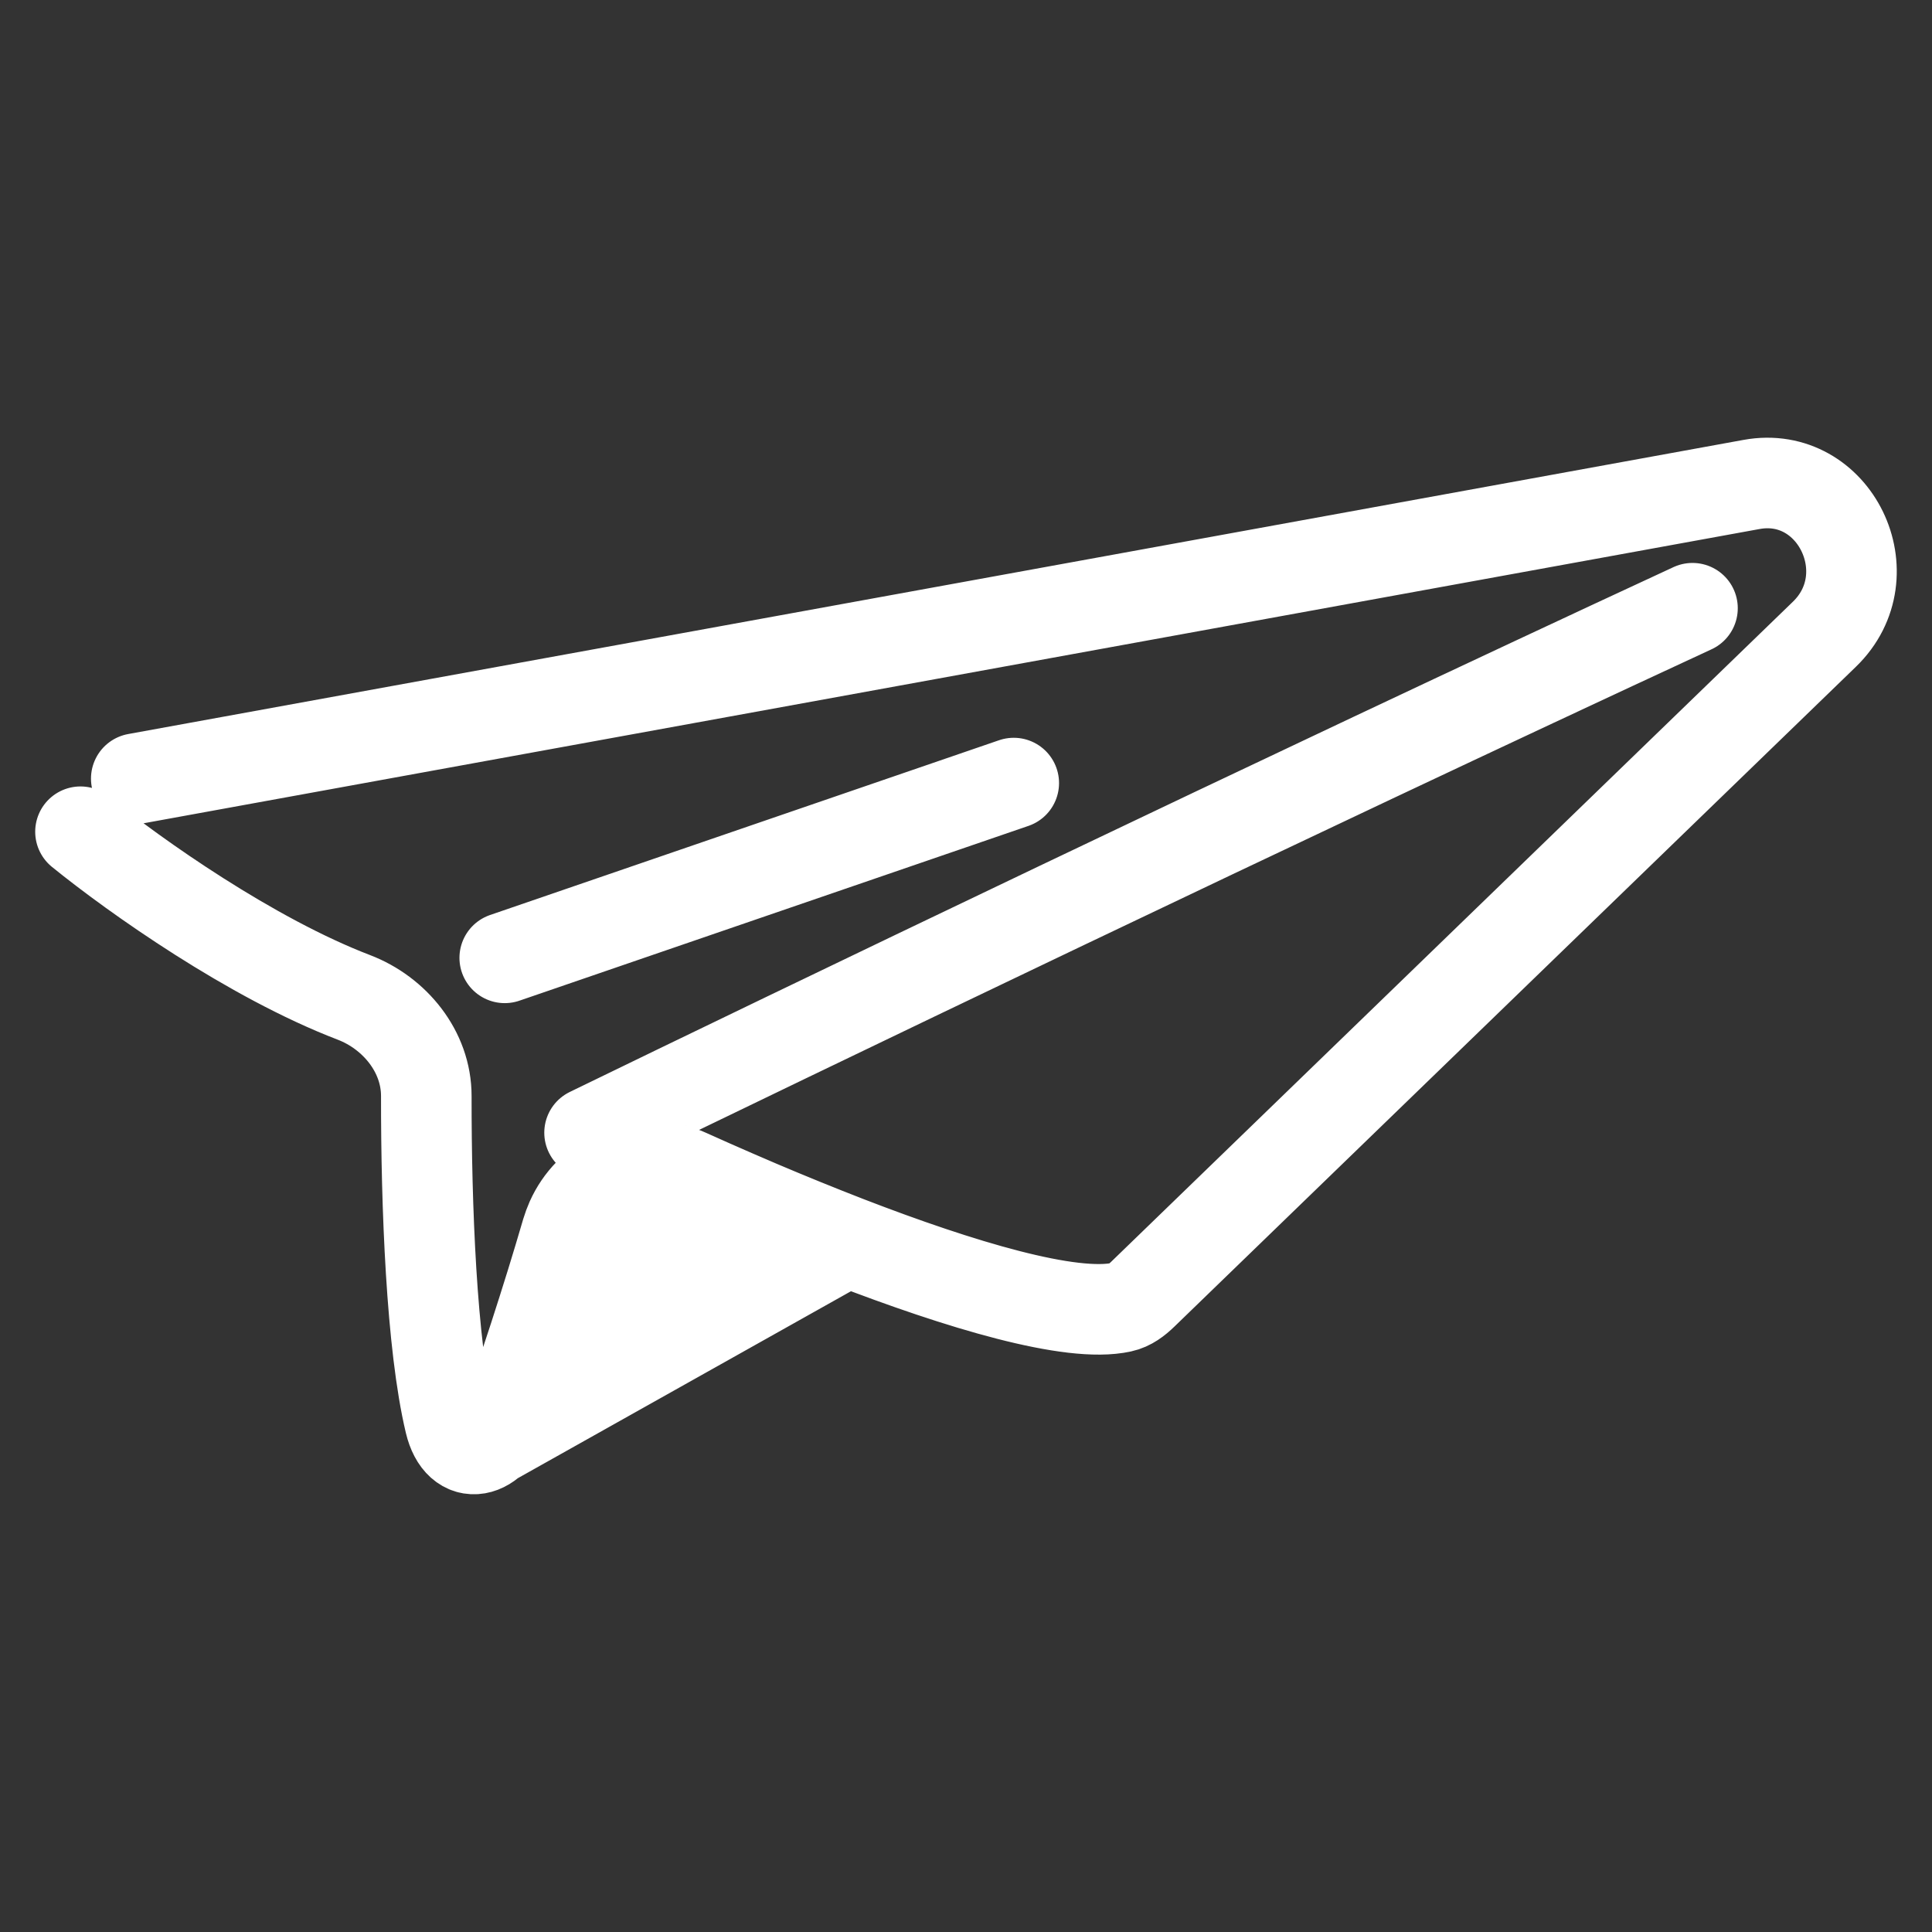 <svg width="32" height="32" viewBox="0 0 32 32" fill="none" xmlns="http://www.w3.org/2000/svg">
<rect x="0" y="0" width="32" height="32" fill="#333333" stroke="none"/>
<path d="M2.257 12.896L29.012 8.024C30.387 7.774 31.236 9.52 30.218 10.505L18.932 21.432C18.829 21.532 18.714 21.621 18.575 21.651C17.743 21.835 15.909 21.285 14.034 20.561M1.333 13.776C2.236 14.509 4.161 15.869 5.862 16.52C6.535 16.778 7.062 17.415 7.061 18.155C7.059 19.972 7.145 22.27 7.452 23.56C7.612 24.232 8.182 24.089 8.41 23.438C8.466 23.279 8.525 23.109 8.586 22.93M9.765 18.761C12.999 17.188 21.18 13.249 28.033 10.074M8.15 23.863L14.034 20.561M14.034 20.561C13.545 20.371 13.053 20.171 12.575 19.968M8.36 15.865L16.791 12.97M8.586 22.93L13.278 20.306L12.575 19.968M8.586 22.93C8.669 22.685 8.757 22.423 8.847 22.146M12.575 19.968L8.847 22.146M12.575 19.968C12.306 19.853 12.041 19.738 11.783 19.624M8.847 22.146C8.94 21.859 9.036 21.557 9.133 21.244M9.133 21.244C9.217 20.971 9.302 20.69 9.386 20.402C9.407 20.334 9.431 20.268 9.459 20.205M9.133 21.244L11.783 19.624M11.783 19.624C11.65 19.565 11.518 19.506 11.389 19.448C11.317 19.415 11.244 19.389 11.17 19.369M11.17 19.369C10.485 19.186 9.757 19.54 9.459 20.205M11.17 19.369L9.459 20.205" stroke="white" stroke-width="1.5" stroke-linecap="round"/>
</svg>
